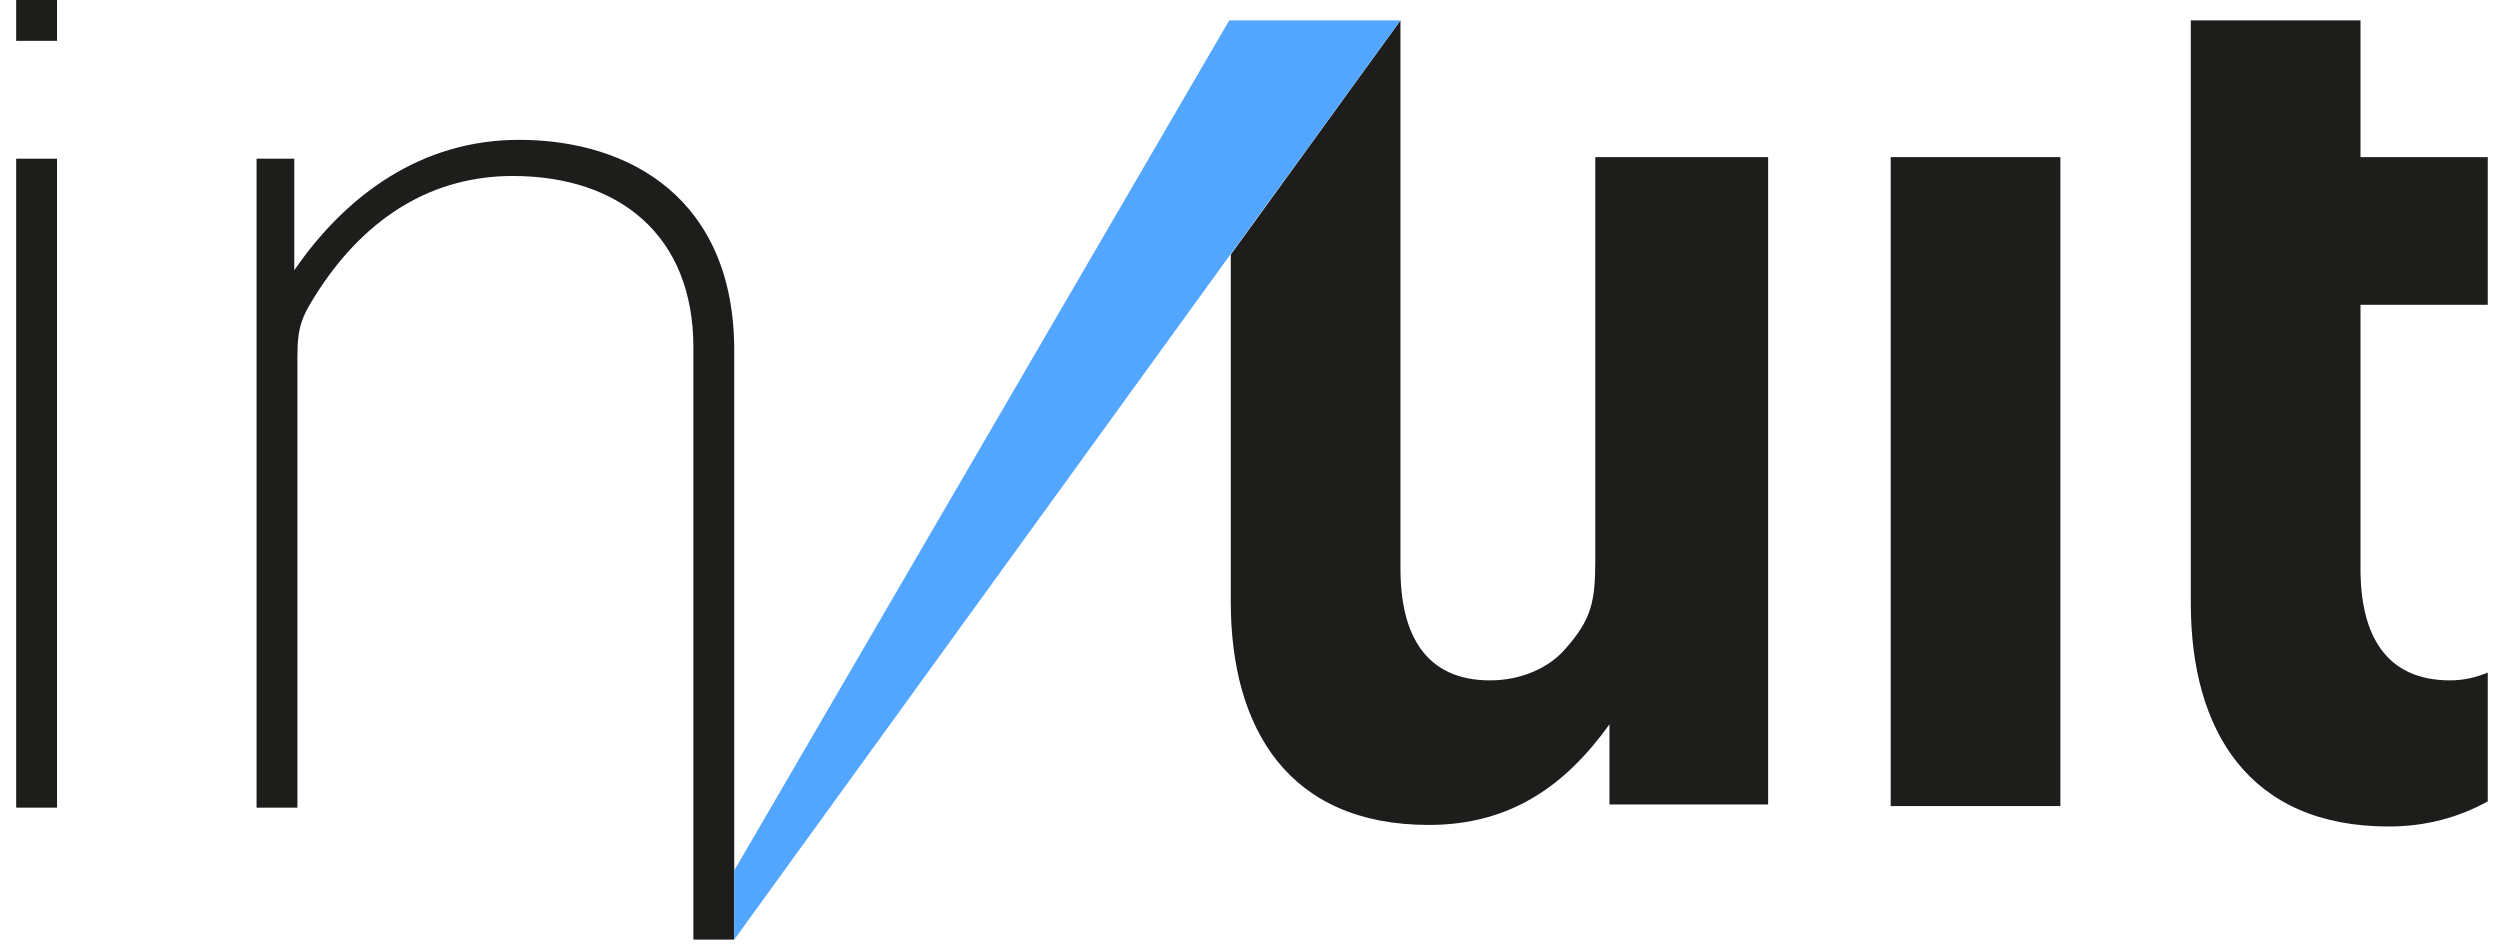<?xml version="1.0" encoding="utf-8"?>
<!-- Generator: Adobe Illustrator 16.0.0, SVG Export Plug-In . SVG Version: 6.00 Build 0)  -->
<!DOCTYPE svg PUBLIC "-//W3C//DTD SVG 1.1//EN" "http://www.w3.org/Graphics/SVG/1.1/DTD/svg11.dtd">
<svg version="1.1" id="Calque_1" xmlns="http://www.w3.org/2000/svg" xmlns:xlink="http://www.w3.org/1999/xlink" x="0px" y="0px"
	 width="158.75px" height="60px" viewBox="1763.02 154.25 158.75 60" enable-background="new 1763.02 154.25 158.75 60"
	 xml:space="preserve">
<g>
	<rect x="1764.047" y="154.25" fill="#1D1D1B" width="2.594" height="2.594"/>
	<g>
		<path fill="#1D1D1B" d="M1764.047,205.535v-41.208h2.594v41.208H1764.047L1764.047,205.535z"/>
		<path fill="#1D1D1B" d="M1883.079,205.435v-41.207h10.776v41.207H1883.079z"/>
		<g>
			<polygon fill="#1D1D1B" points="1841.174,155.547 1841.074,155.547 1841.074,155.547 1841.074,155.547 			"/>
			<path fill="#1D1D1B" d="M1864.321,164.228v25.443c0,2.793-0.2,3.891-1.995,5.887c-0.998,1.098-2.694,1.896-4.689,1.896
				c-4.091,0-5.687-2.894-5.687-7.084v-34.822l-10.776,14.867v22.05c0,8.082,3.69,14.169,12.571,14.169
				c5.188,0,8.681-2.494,11.475-6.387v5.089h10.077v-41.107H1864.321z"/>
		</g>
		<path fill="#1D1D1B" d="M1809.644,176.5c0-9.578-6.585-13.37-13.669-13.37c-6.186,0-10.976,3.492-14.268,8.281v-7.084h-2.395
			v41.208h2.594v-28.636c0-1.995,0.299-2.594,1.396-4.291c3.093-4.689,7.284-7.183,12.273-7.183c6.785,0,11.474,3.791,11.474,10.875
			v37.616h2.594l0,0v-4.391V176.5L1809.644,176.5z"/>
		<path fill="#1D1D1B" d="M1918.598,197.453c-4.09,0-5.687-2.894-5.687-7.084v-16.763h8.082v-9.379h-8.082v-8.681h-10.775v37.017
			c0,8.082,3.691,14.169,12.571,14.169c2.395,0,4.49-0.6,6.286-1.597v-8.182C1920.296,197.253,1919.497,197.453,1918.598,197.453z"
			/>
		<polygon fill="#53A6FF" points="1841.174,155.547 1841.074,155.547 1841.074,155.547 1809.644,209.525 1809.644,213.916 
			1809.644,213.916 1841.074,170.514 1851.95,155.547 1851.95,155.547 		"/>
	</g>
</g>
</svg>
